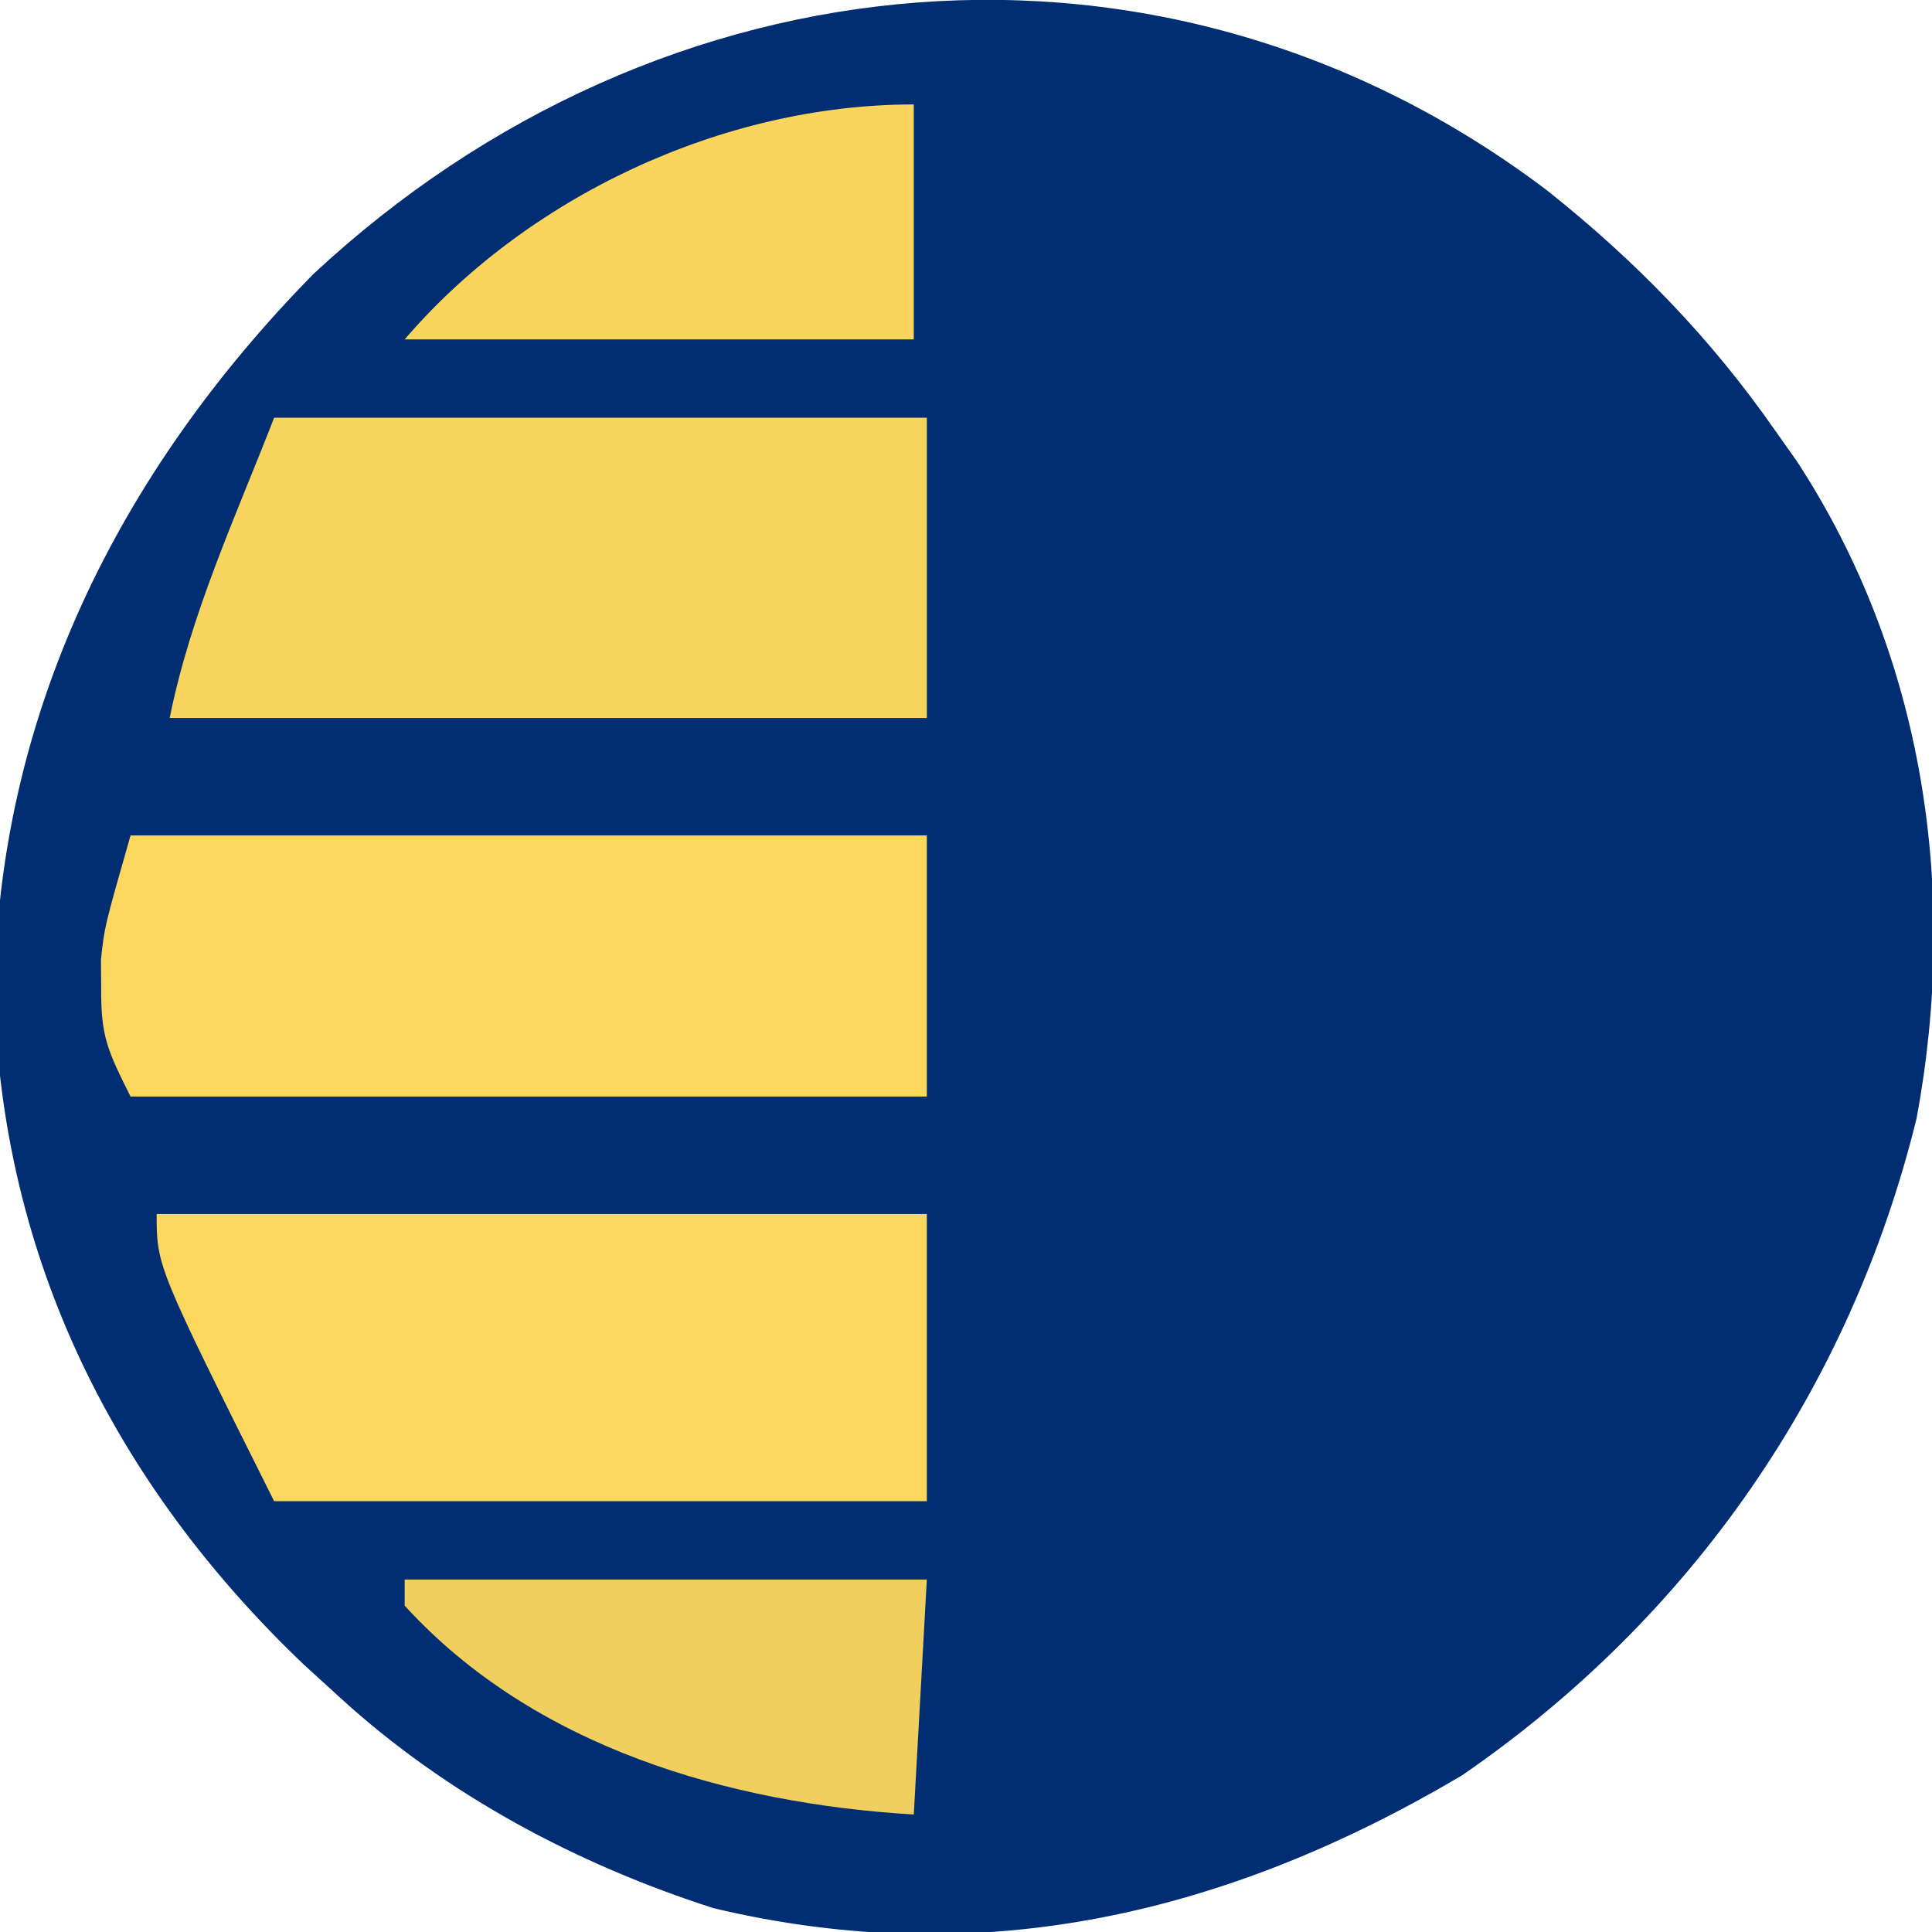 <svg xmlns="http://www.w3.org/2000/svg" width="148" height="148"><path d="M0 0 C6.754 5.375 12.505 11.282 17.453 18.387 C18.265 19.535 18.265 19.535 19.094 20.707 C28.867 35.664 31.516 53.684 28.266 71.086 C23.181 91.742 11.06 109.271 -6.547 121.387 C-24.425 131.97 -43.268 136.478 -63.895 131.559 C-74.386 128.192 -84.407 122.845 -92.547 115.387 C-93.451 114.563 -94.354 113.739 -95.285 112.891 C-109.782 99.06 -118.388 81.809 -118.984 61.637 C-118.747 40.165 -109.428 21.542 -94.547 6.387 C-67.923 -18.448 -29.219 -22.141 0 0 Z " fill="#012E72" transform="translate(118.547,14.613)"></path><path d="M0 0 C20.13 0 40.26 0 61 0 C61 6.6 61 13.2 61 20 C40.87 20 20.74 20 0 20 C-1.785 16.429 -2.276 15.379 -2.25 11.688 C-2.255 10.969 -2.26 10.251 -2.266 9.512 C-2 7 -2 7 0 0 Z " fill="#FBD75D" transform="translate(10,64)"></path><path d="M0 0 C16.5 0 33 0 50 0 C50 7.59 50 15.18 50 23 C30.86 23 11.72 23 -8 23 C-6.408 15.04 -2.942 7.565 0 0 Z " fill="#F7D45D" transform="translate(21,32)"></path><path d="M0 0 C19.47 0 38.94 0 59 0 C59 7.26 59 14.52 59 22 C42.5 22 26 22 9 22 C-0 4 -0 4 0 0 Z " fill="#FBD75D" transform="translate(12,93)"></path><path d="M0 0 C13.2 0 26.4 0 40 0 C39.67 5.94 39.34 11.88 39 18 C24.819 17.153 9.881 12.835 0 2 C0 1.34 0 0.68 0 0 Z " fill="#F0CF5E" transform="translate(31,121)"></path><path d="M0 0 C0 5.94 0 11.88 0 18 C-12.87 18 -25.74 18 -39 18 C-29.695 7.144 -14.745 0 0 0 Z " fill="#F9D55D" transform="translate(70,8)"></path></svg>